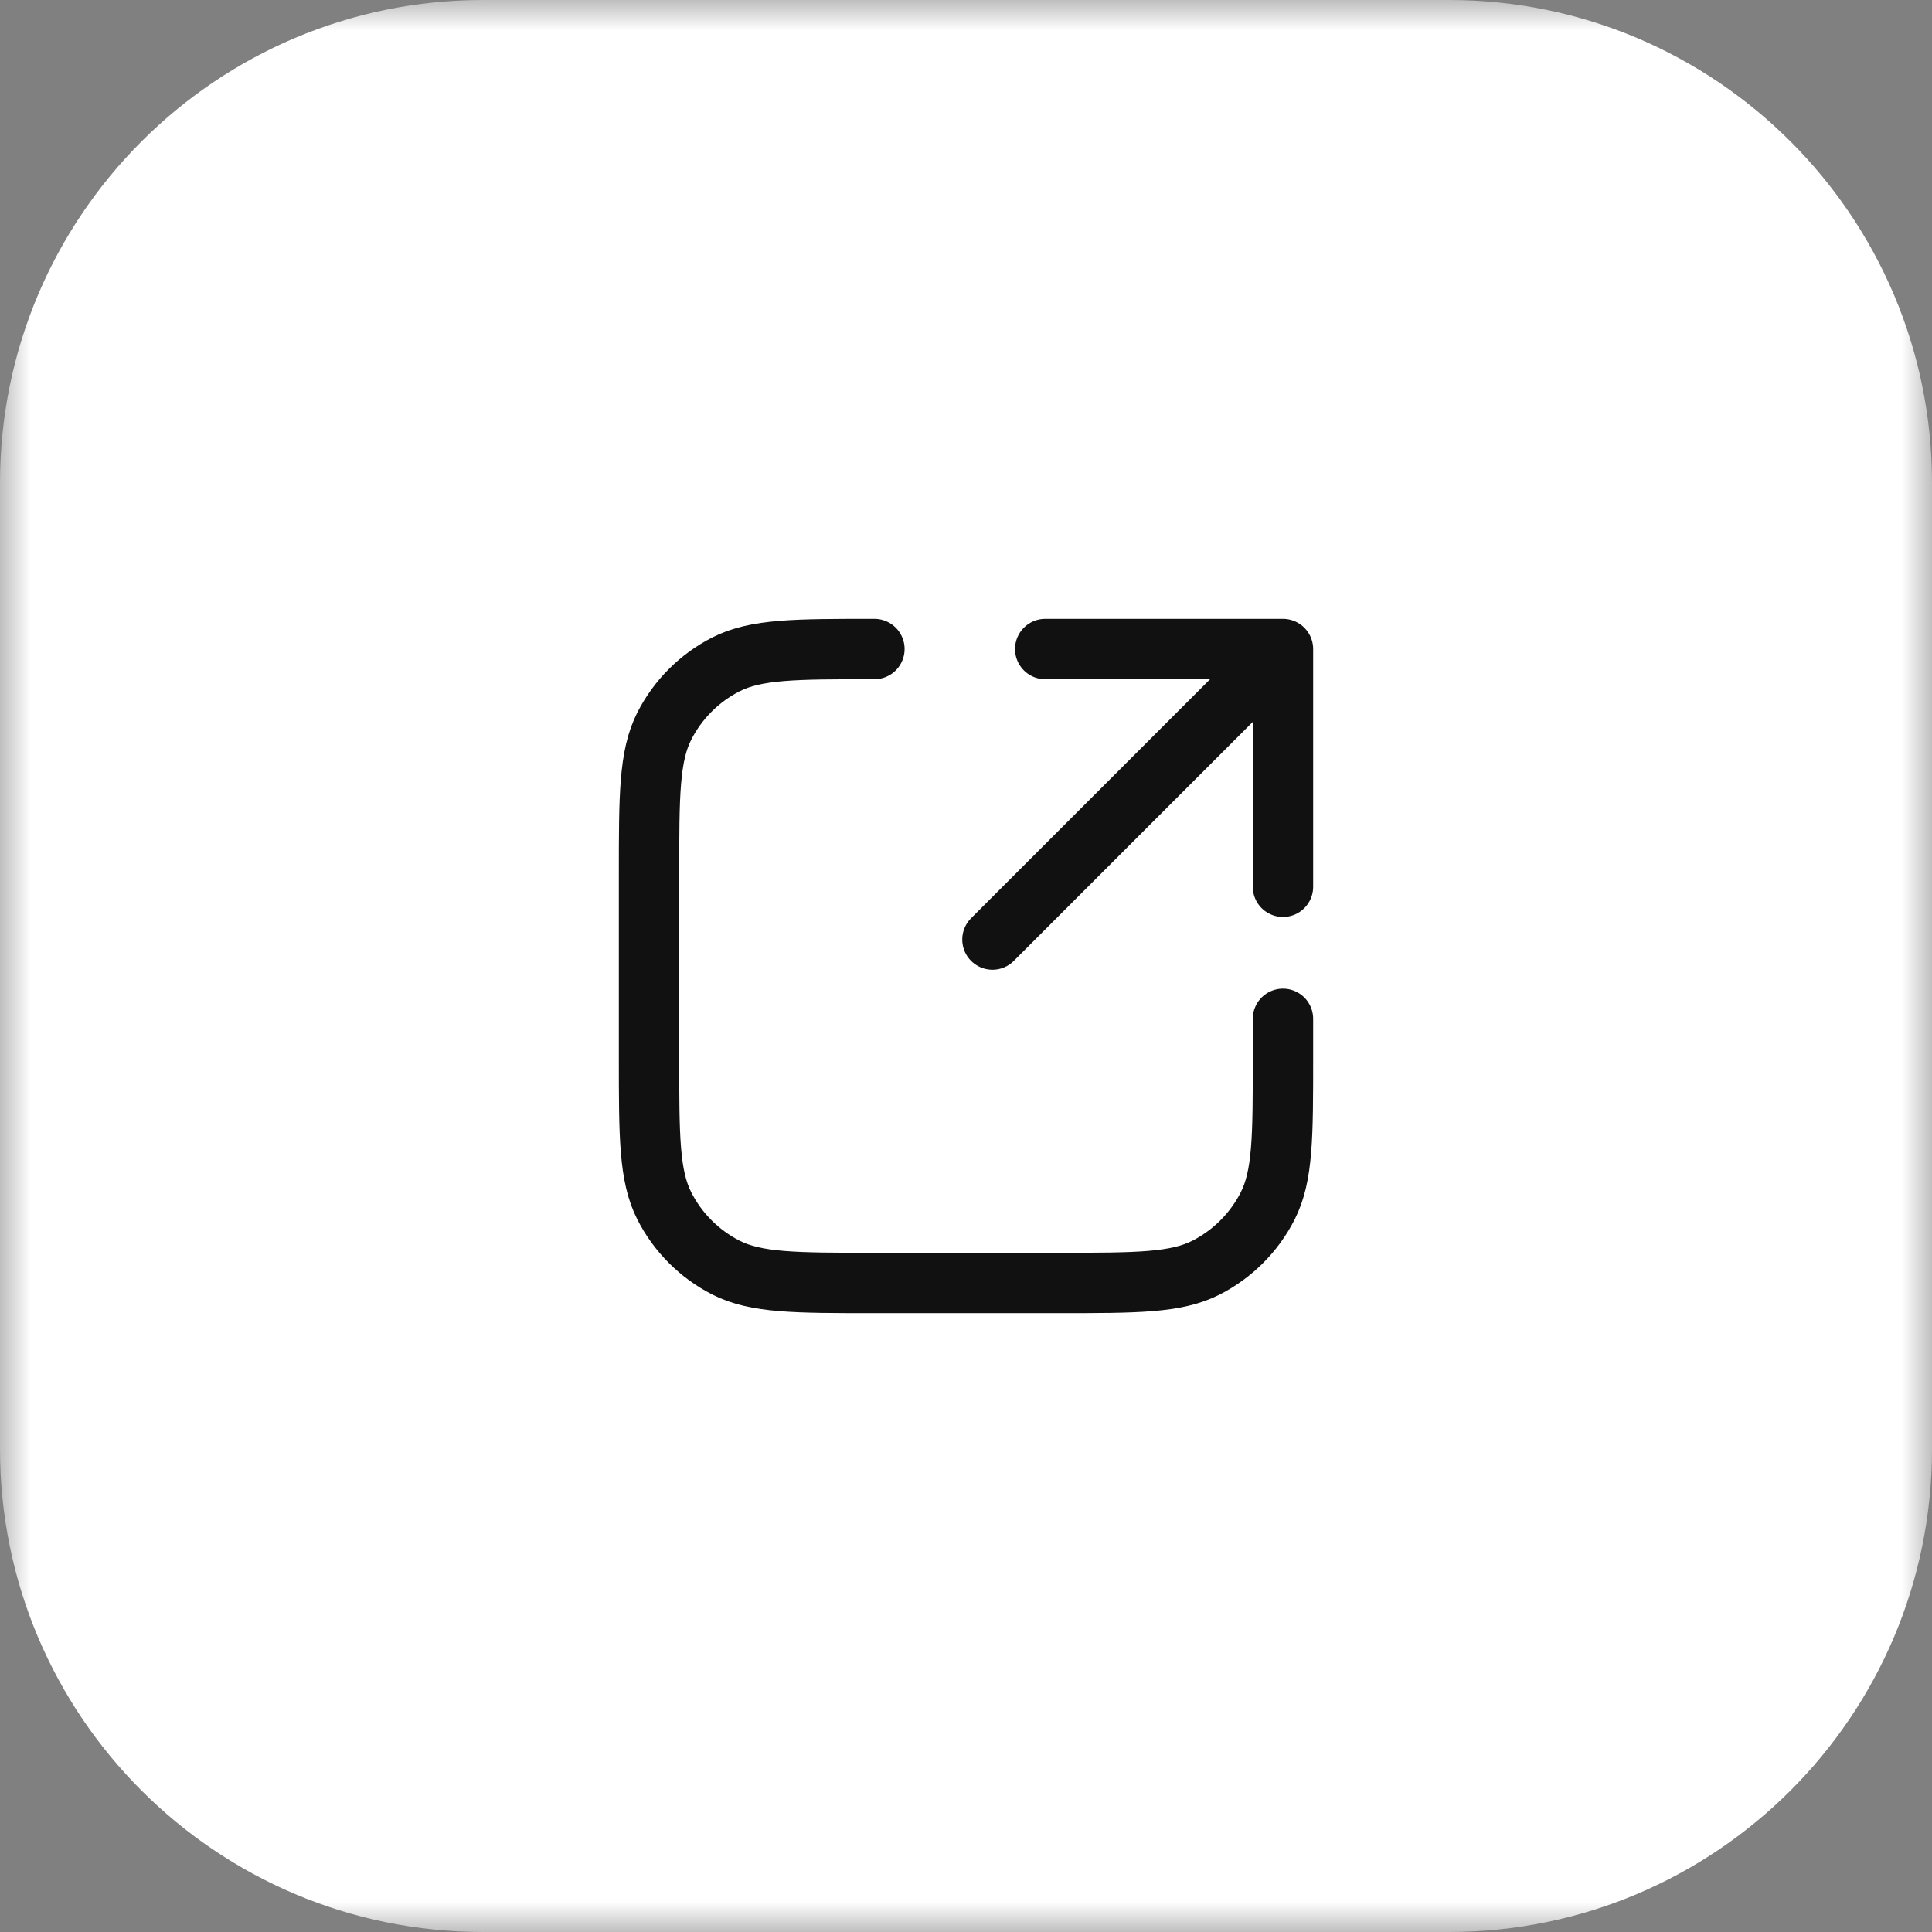 <svg width="32" height="32" viewBox="0 0 32 32" fill="none" xmlns="http://www.w3.org/2000/svg">
<rect x="0" y="0" width="32" height="32" fill="#808080" stroke="none"/>
<g clip-path="url(#clip0_4220_127606)">
<mask id="mask0_4220_127606" style="mask-type:luminance" maskUnits="userSpaceOnUse" x="0" y="0" width="32" height="32">
<path d="M32 0H0V32H32V0Z" fill="white"/>
</mask>
<g mask="url(#mask0_4220_127606)">
<path d="M24 0H8C3.582 0 0 3.582 0 8V24C0 28.418 3.582 32 8 32H24C28.418 32 32 28.418 32 24V8C32 3.582 28.418 0 24 0Z" fill="white"/>
<path d="M21.25 10.75H17.312M21.25 10.75V14.688M21.25 10.75L16.438 15.562M14.483 10.75C13.177 10.75 12.523 10.75 12.024 11.004C11.585 11.228 11.228 11.585 11.004 12.024C10.75 12.523 10.75 13.177 10.75 14.483V17.517C10.75 18.823 10.75 19.477 11.004 19.976C11.228 20.415 11.585 20.772 12.024 20.996C12.523 21.25 13.177 21.25 14.483 21.25H17.517C18.823 21.25 19.477 21.25 19.976 20.996C20.415 20.772 20.772 20.415 20.996 19.976C21.25 19.477 21.25 18.823 21.25 17.517V16.875" stroke="#111111" stroke-linecap="round" stroke-linejoin="round"/>
</g>
</g>
<defs>
<clipPath id="clip0_4220_127606">
<rect width="32" height="32" fill="white"/>
</clipPath>
</defs>
</svg>

